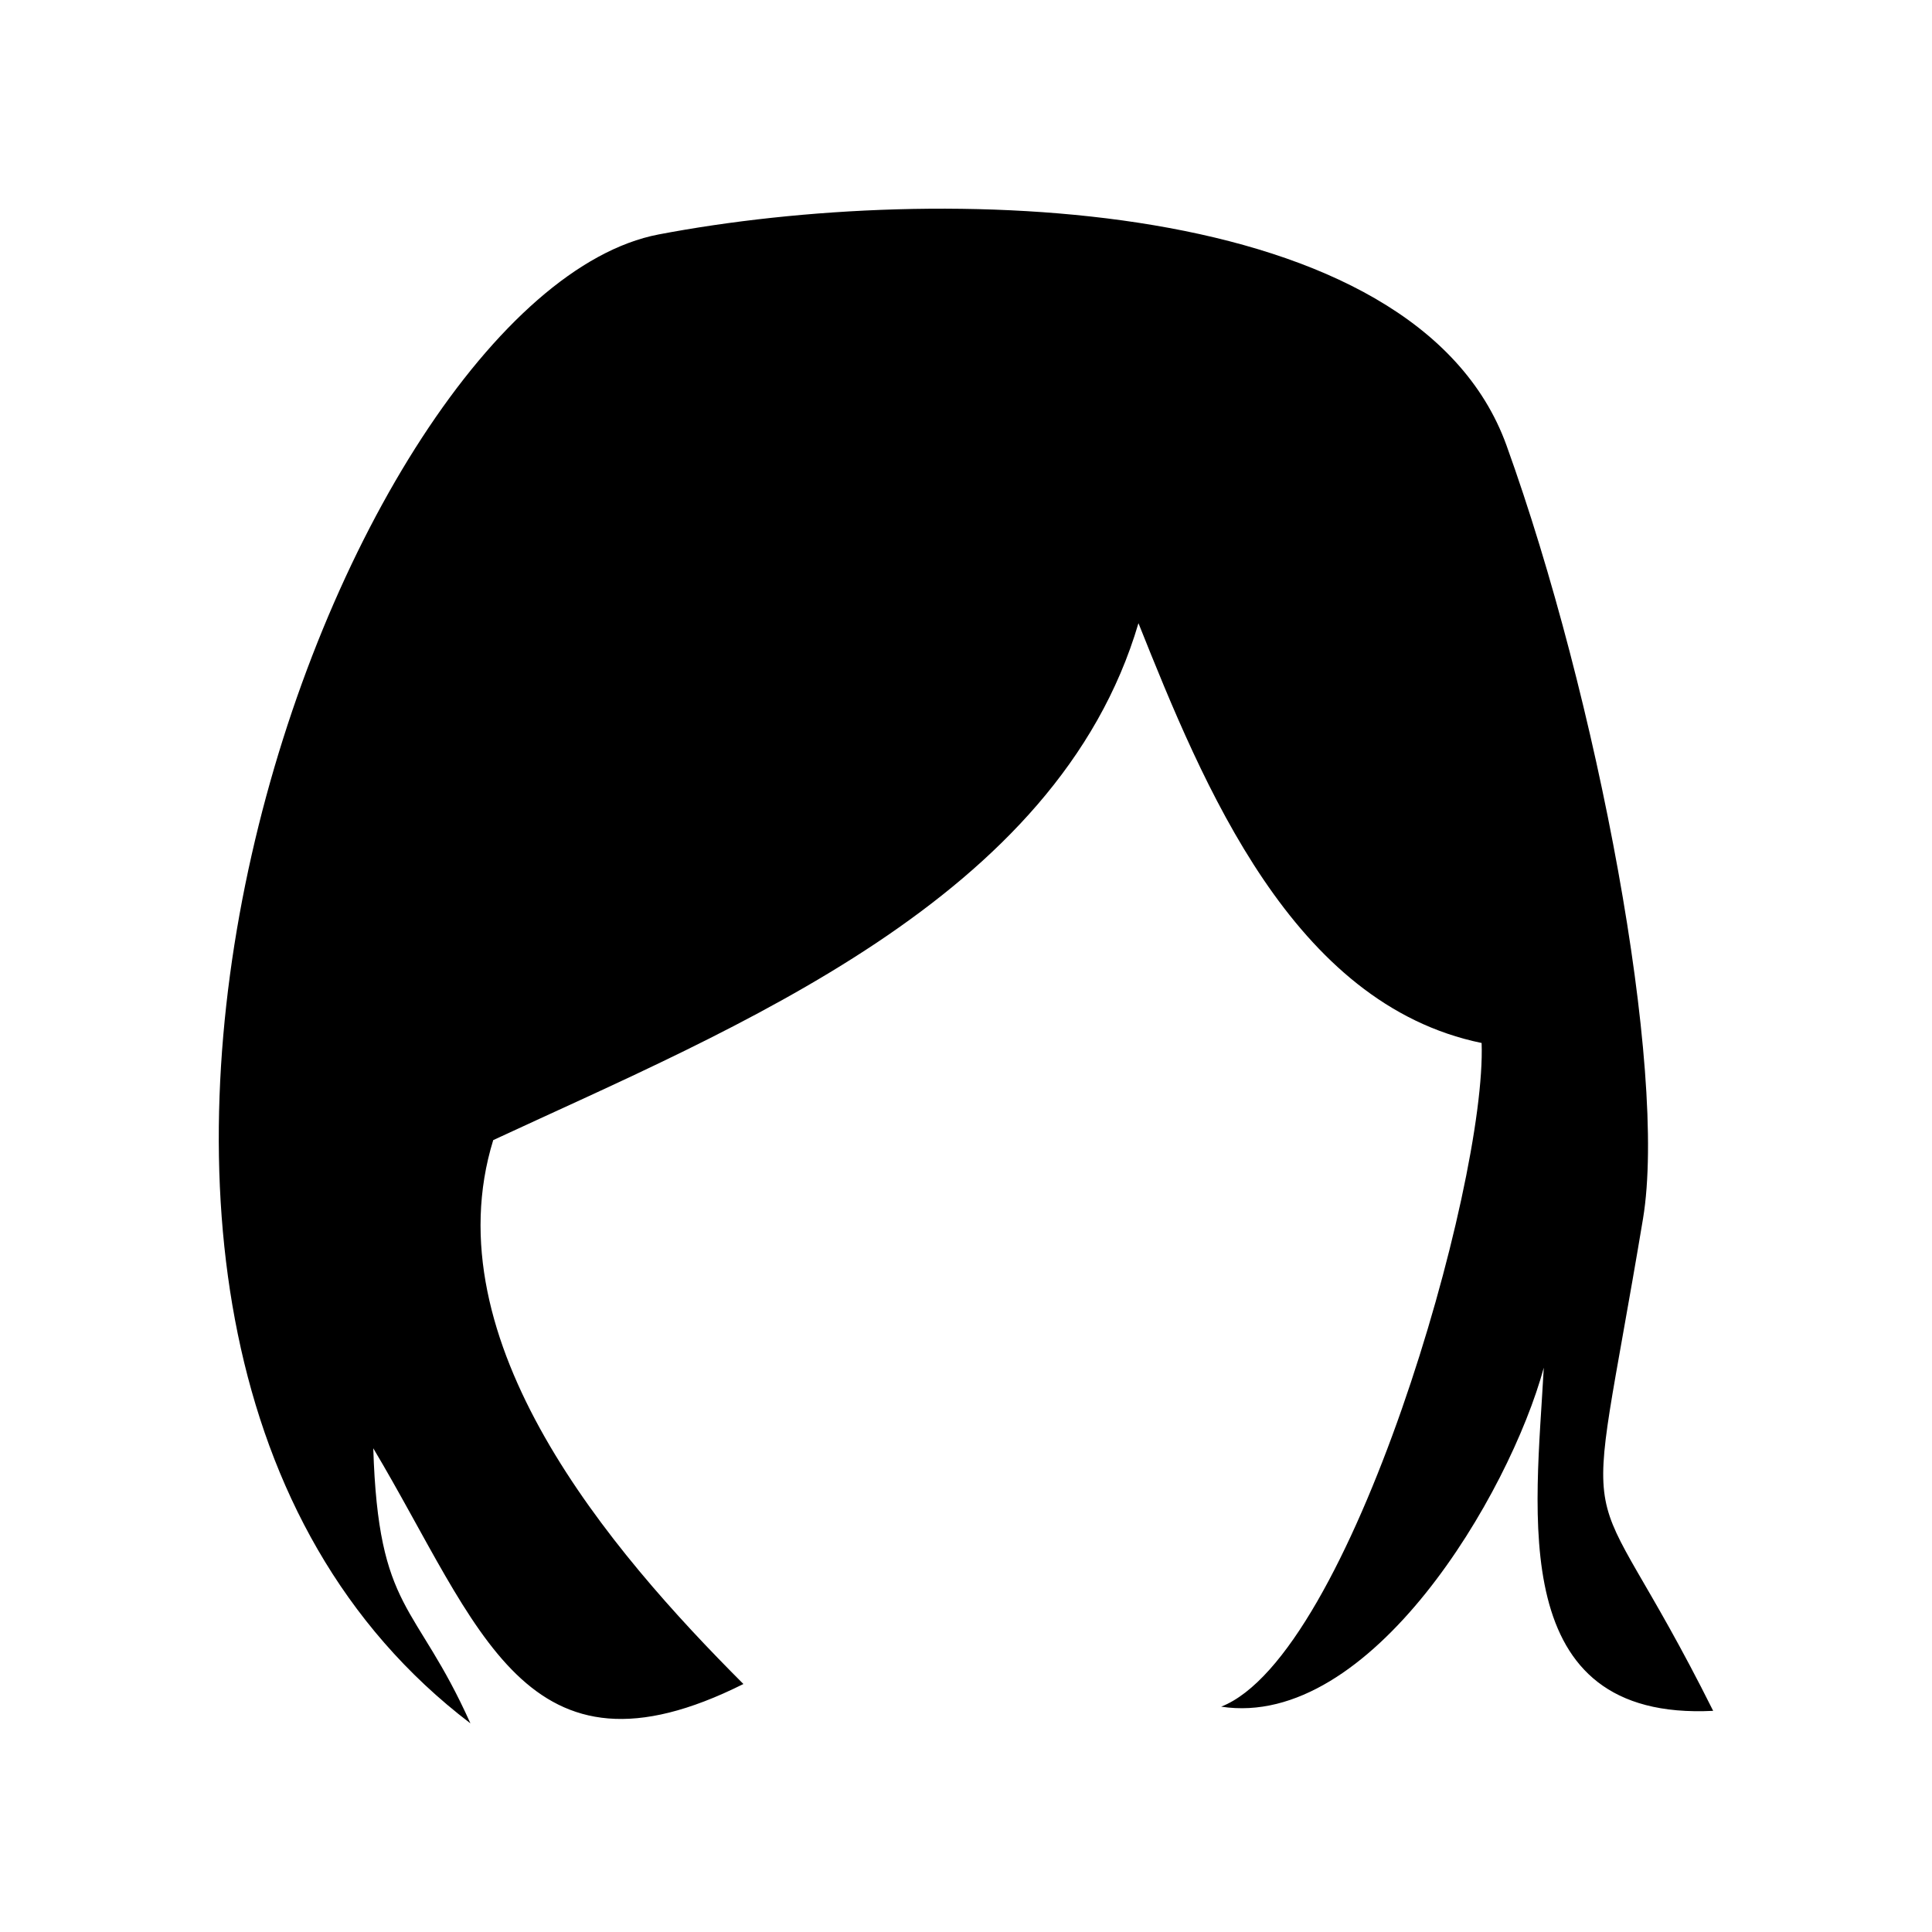 <?xml version="1.0" encoding="UTF-8"?>
<!-- Uploaded to: SVG Repo, www.svgrepo.com, Generator: SVG Repo Mixer Tools -->
<svg fill="#000000" width="800px" height="800px" version="1.1" viewBox="144 144 512 512" xmlns="http://www.w3.org/2000/svg">
 <path d="m445.7 309.16c-21.562 73.203-106.71 107.11-170.99 136.98-16.426 53.305 30.832 108.67 66.301 144.14-57.938 28.969-69.828-15.062-98.09-62.473 1.359 43.578 11.234 40.508 25.746 72.902-136.33-103.79-34.914-378.36 49.879-394.58 74.512-14.207 200.57-10.934 224.7 55.922 24.082 66.855 42.723 165.45 36.172 204.9-15.973 95.773-16.777 59.652 18.59 130.44-55.117 2.769-46.953-52.297-44.891-90.938-9.117 33.504-45.848 95.926-85.496 89.828 34.258-13.402 70.383-138.25 69.023-175.88-50.129-10.328-73.707-68.113-90.938-111.24z" fill-rule="evenodd"/>
</svg>